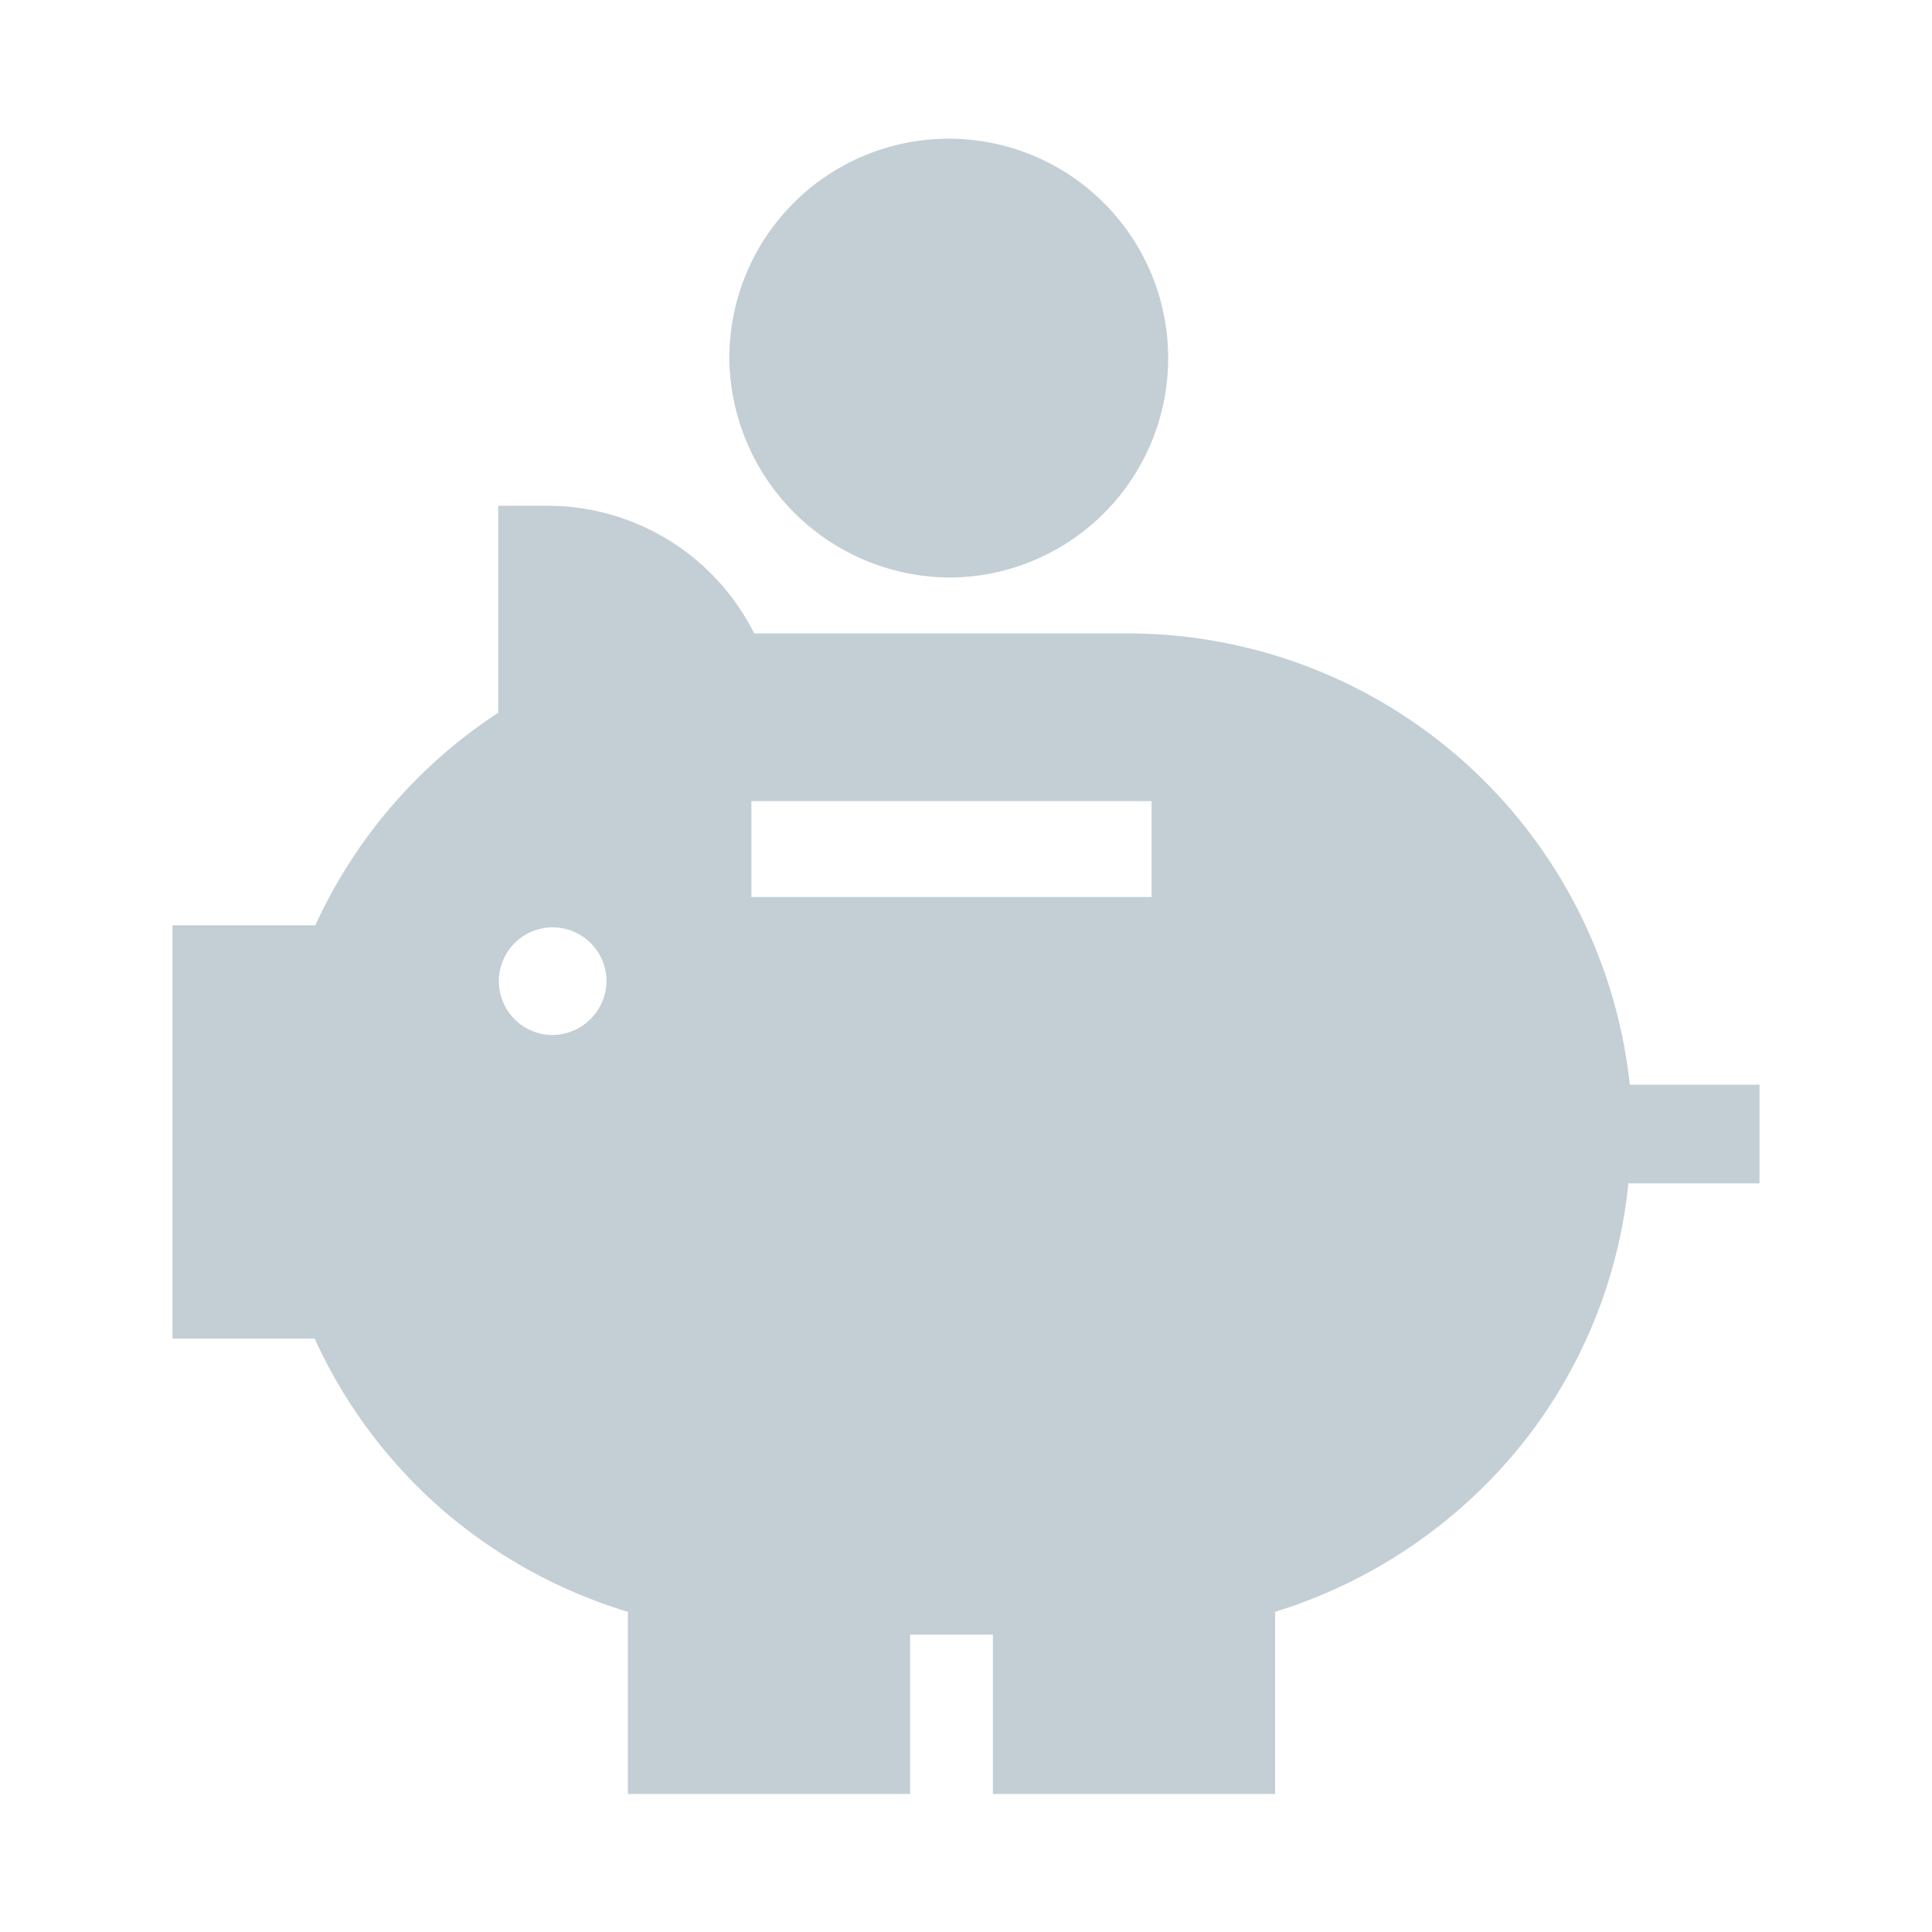 <svg xmlns="http://www.w3.org/2000/svg" viewBox="0 0 28 28">
  <defs>
    <style>
      .a {
        fill: #c3cfd5;
        fill-rule: evenodd;
      }
    </style>
  </defs>
  <title>bp</title>
  <path class="a" d="M13.79,8.37a3.18,3.18,0,1,0-3.22-3.18A3.21,3.21,0,0,0,13.79,8.37Zm9.83,7.35a7.32,7.32,0,0,0-7.31-6.54H10.93a3.35,3.35,0,0,0-3-1.85H7.22v3a7.32,7.32,0,0,0-2.65,3.08H2.5V19.4H4.56a7.3,7.3,0,0,0,1.85,2.48A7.39,7.39,0,0,0,9.1,23.36V26h4.09V23.69h1.2V26h4.09V23.36A7.4,7.4,0,0,0,22,21a7.22,7.22,0,0,0,1.6-3.85H25.5V15.72ZM8,15a.78.78,0,1,1,.79-.78A.79.79,0,0,1,8,15ZM16.69,13h-5.8V11.61h5.8Z"/>
</svg>
